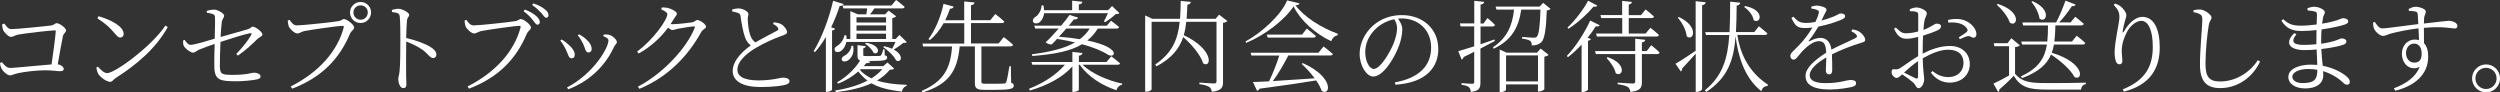 <?xml version="1.0" encoding="UTF-8"?>
<svg id="_レイヤー_2" data-name="レイヤー 2" xmlns="http://www.w3.org/2000/svg" width="442.1" height="16.34" viewBox="0 0 442.1 16.34">
  <rect x="0" y="0" width="442.1" height="16.34" fill="#333333" stroke="none"/>
  <defs>
    <style>
      .cls-1 {
        fill: #fff;
      }
    </style>
  </defs>
  <g id="_レイヤー_4" data-name="レイヤー 4">
    <g>
      <path class="cls-1" d="M.76,4.16c.35.42.63.99,1.25.99.9,0,5.86-.49,6.96-.63.62-.07.74-.42,1.07-.42.46,0,1.64.83,1.64,1.27,0,.37-.44.53-.55,1-.18.77-.55,2.96-.92,5,.58.09,1.06.46,1.06.83,0,.28-.19.39-.69.39-.53,0-1.29-.16-2.61-.16-1.5,0-3.59.26-4.63.48-.93.18-1.16.42-1.55.42-.49,0-1.27-.7-1.5-1.16-.16-.28-.28-.79-.3-1l.33-.19c.39.46.83,1.04,1.51,1.04s5.35-.49,7.29-.63c.3-2.11.67-4.82.74-5.83.02-.14-.04-.19-.18-.19-.76,0-5.34.53-6.59.77-.4.09-.81.39-1.13.39-.48,0-1.29-.85-1.43-1.29-.09-.21-.16-.67-.16-.93l.35-.12Z"/>
      <path class="cls-1" d="M29.27,4.53l.4.26c-2.11,3.75-5.39,6.57-9.24,9.03-.35.21-.55.65-.93.65-.69,0-1.74-.83-2.1-1.36-.18-.3-.33-.86-.37-1.14l.28-.18c.53.58,1.09,1.14,1.65,1.14,1.36,0,7.8-4.67,10.3-8.42ZM17.43,2.87c2.01.56,4.44,1.76,4.44,3.12,0,.39-.25.65-.62.65-.28,0-.51-.19-.97-.74-.85-1.02-1.51-1.64-3.06-2.66l.21-.37Z"/>
      <path class="cls-1" d="M41.79,9.53c1.11-1.14,2.1-2.39,2.64-3.36.12-.21.05-.33-.19-.3-.97.16-3.66,1.02-5.25,1.55-.07,1.55-.12,3.2-.11,4.24.04,1.44.21,1.58,2.36,1.58,2.45,0,3.26-.39,3.66-.39.48,0,1.18.21,1.18.67,0,.32-.33.48-.81.55-.79.16-2.34.3-3.5.3-2.76,0-3.82-.16-3.86-2.48-.04-1.22.02-2.96.05-4.12-.85.28-1.99.69-2.73,1-.63.28-.65.53-1.14.53-.41,0-1.37-.72-1.6-1.21-.12-.25-.12-.6-.11-.93l.28-.11c.35.53.63.88,1.07.88.62,0,3.05-.72,4.24-1.09.04-1.44.09-3.2.04-3.91-.04-.44-.56-.55-1.43-.67l-.02-.33c.48-.16.93-.23,1.3-.23.63,0,1.78.67,1.78,1.06s-.35.62-.42,1.14c-.07.51-.14,1.5-.21,2.64,1.51-.44,3.75-1.06,4.79-1.36.51-.14.63-.46.9-.46.51,0,1.71.95,1.71,1.37,0,.37-.51.42-.92.83-.74.74-1.99,1.95-3.42,2.91l-.3-.3Z"/>
      <path class="cls-1" d="M52.53,4.49c.99,0,6.59-.6,7.43-.77.46-.09.56-.35.86-.35.53,0,1.81,1,1.81,1.5,0,.39-.51.56-.76,1.14-1.85,4.4-5,7.69-10.2,9.67l-.26-.39c5.05-2.55,8.29-6.3,9.37-10.42.07-.26-.04-.3-.21-.3-.77,0-5.78.72-6.78.93-.48.11-.85.42-1.2.42-.53,0-1.36-.83-1.53-1.27-.09-.25-.14-.53-.18-1l.33-.14c.3.44.67.99,1.3.99ZM61.9,2.2c0-1.02.83-1.85,1.87-1.85s1.85.83,1.85,1.85-.81,1.87-1.85,1.87-1.87-.81-1.87-1.87ZM62.5,2.2c0,.72.56,1.29,1.27,1.29s1.27-.56,1.27-1.29-.56-1.25-1.27-1.25-1.27.56-1.27,1.25Z"/>
      <path class="cls-1" d="M69.29,1.76c.46-.11.79-.21,1.13-.21.74,0,1.94.67,1.94,1.07,0,.35-.32.42-.39,1-.09.85-.12,2.13-.14,3.1,1.71.39,3.38,1,4.35,1.62.53.33.99.77.99,1.32,0,.3-.19.6-.56.6-.58,0-.77-.6-1.83-1.41-.79-.55-1.74-1.06-2.94-1.51-.02,1.22-.04,4.1-.02,5.97.02.77.05,1.3.05,1.6,0,.46-.18.67-.56.67-.58,0-.88-.97-.88-1.57,0-.39.16-.7.23-1.37.14-1.3.14-4.19.14-5.53,0-1.41,0-3.33-.11-4.21-.05-.56-.44-.67-1.37-.77l-.02-.37Z"/>
      <path class="cls-1" d="M83.8,4.49c.99,0,6.59-.6,7.43-.77.46-.09.56-.35.86-.35.53,0,1.81,1,1.81,1.5,0,.39-.51.56-.76,1.14-1.85,4.4-5,7.69-10.2,9.67l-.26-.39c5.05-2.55,8.29-6.3,9.37-10.42.07-.26-.04-.3-.21-.3-.77,0-5.78.72-6.78.93-.48.11-.85.42-1.2.42-.53,0-1.36-.83-1.53-1.27-.09-.25-.14-.53-.18-1l.33-.14c.3.44.67.99,1.3.99ZM94.21,3.54c-.35-.46-.85-1-1.62-1.55l.23-.3c.92.35,1.58.76,2.02,1.16.44.4.62.72.62,1.07,0,.28-.18.44-.44.44-.25,0-.46-.39-.81-.83ZM95.74,2.31c-.41-.44-.81-.86-1.64-1.43l.23-.28c.9.3,1.55.67,1.99,1.02.49.37.67.7.67,1.07,0,.28-.14.44-.4.44-.3,0-.46-.39-.85-.83Z"/>
      <path class="cls-1" d="M99.09,7.17l.21-.19c.48.25.93.62,1.23.9.72.62,1.11,1.23,1.11,1.8,0,.37-.18.63-.55.63-.56,0-.58-.69-1.07-1.64-.28-.58-.6-1.07-.93-1.5ZM100.48,15.78l-.21-.32c4.67-2.43,7.33-6.97,7.33-8.31,0-.28-.25-.49-.93-.77l.09-.26c.23-.02.55-.05.83,0,.65.11,1.5.88,1.5,1.32,0,.28-.3.42-.49.83-1.3,2.85-3.86,5.9-8.1,7.52ZM102.19,6.25l.21-.19c.51.28.92.56,1.3.93.56.48.93,1.06.93,1.69,0,.39-.25.6-.58.6-.53,0-.53-.72-.95-1.58-.25-.48-.56-1.04-.92-1.44Z"/>
      <path class="cls-1" d="M117.02,1.32c.32,0,.67,0,1.06.07.69.16,1.62.69,1.62,1,0,.3-.25.48-.51.92-.19.32-.39.65-.6.95.12.02.23.02.33.02.85,0,3.01-.25,3.5-.33.48-.11.6-.41.9-.41.42,0,1.53.72,1.53,1.18,0,.35-.58.46-.83.92-2.41,4.38-5.99,8.01-10.95,10.07l-.26-.39c4.53-2.36,8.66-6.9,10.04-10.39.09-.21.02-.26-.14-.26-.39,0-2.18.28-2.82.41-.37.09-.74.23-.99.23-.19,0-.48-.18-.76-.42-1.39,1.87-3.15,3.45-5.21,4.58l-.26-.37c2.75-1.97,5.34-5.56,5.34-6.59,0-.3-.46-.58-1.07-.85l.09-.33Z"/>
      <path class="cls-1" d="M136.86,3.93c.48.07.93.16,1.25.33.63.35,1.07,1.04,1.07,1.41s-.42.49-1.13.74c-1.11.37-3.08,1.3-4.3,2.01-1.41.81-3.35,2.29-3.35,3.93,0,1.04.99,1.87,3.73,1.87,2.5,0,3.82-.49,4.33-.49.62,0,1.16.16,1.16.69,0,.23-.28.44-.63.55-.65.18-2.1.42-4.49.42-3.08,0-4.93-1-4.93-2.83,0-1.99,2.04-3.7,3.2-4.53-.51-.37-.85-.93-1.04-1.5-.33-.92-.6-2.4-.77-3.68-.04-.28-.14-.46-.49-.58-.28-.11-.7-.18-.97-.23l-.02-.37c.46-.12.77-.18,1.13-.18.79,0,1.73.56,1.74.97,0,.32-.14.49-.12.92.02.67.14,1.95.39,2.68.18.6.46,1.09.97,1.44,1.3-.77,3.12-1.69,3.77-2.04.28-.14.35-.26.23-.49-.14-.32-.53-.55-.9-.74l.16-.28Z"/>
      <path class="cls-1" d="M147.67,5.09c-.05.16-.23.28-.53.3v10.49c-.02.09-.48.37-.9.37h-.19V6.53c-.6,1.02-1.23,1.92-1.92,2.68l-.25-.16c1.34-2.18,2.69-5.6,3.45-8.91l1.85.58c-.07.21-.28.35-.69.33-.42,1.3-.93,2.57-1.51,3.77l.69.26ZM149.66,7.41c-.14.77-.53,1.32-.93,1.6-.35.25-.92.3-1.09-.05-.16-.32.04-.65.39-.83.53-.3,1.2-1.11,1.3-1.9l.32.02c.04.23.05.44.05.65h.67V1.97l1.32.56h1.51c.05-.32.11-.7.16-1.04h-4.21l-.14-.51h8.63l.83-.99s.93.7,1.51,1.22c-.04.19-.21.28-.46.28h-4.9c-.23.35-.49.74-.76,1.04h2.66l.62-.65,1.34,1c-.11.12-.37.26-.69.32v3.7h.58l.7-.72,1.29,1.27c-.12.12-.33.14-.65.16-.42.35-1.2.88-1.66,1.16,1.87,1,1.34,2.41.42,1.92-.37-.79-1.44-1.8-2.29-2.36l.18-.16c.56.12,1.02.28,1.41.46.16-.3.4-.79.58-1.21h-8.7ZM158.13,12.13c-.16.16-.35.19-.77.19-.6.76-1.37,1.39-2.27,1.92,1.37.46,3.08.69,5.27.76l-.04.19c-.42.14-.74.46-.81,1-2.38-.26-4.07-.7-5.39-1.46-1.73.79-3.87,1.29-6.32,1.57l-.09-.3c2.13-.33,4.1-.92,5.69-1.74-.6-.46-1.13-.99-1.62-1.62-.99.85-2.22,1.64-3.57,2.15l-.19-.23c1.76-.97,3.29-2.54,4.08-3.86-.37-.12-.46-.37-.46-.85v-1.87l1.46.19c-.02.18-.19.33-.44.37v1.16c0,.18.04.21.49.21h1.23c.55,0,1,0,1.18-.02.12-.02.19-.02.25-.12.12-.14.26-.56.4-1.06h.21l.05,1.06c.33.11.42.21.42.41,0,.44-.46.6-2.57.6h-.9l.49.11c-.05.19-.26.28-.72.28-.14.18-.3.35-.46.53h3.47l.74-.65,1.18,1.07ZM150.88,8.12c.25,1.37-.39,2.22-.93,2.57-.35.23-.9.28-1.07-.04-.12-.28.05-.58.37-.76.6-.25,1.25-.99,1.32-1.8l.32.02ZM151.46,3.05v.93h5.23v-.93h-5.23ZM156.69,4.49h-5.23v.93h5.23v-.93ZM151.46,6.9h5.23v-.95h-5.23v.95ZM152.06,12.38c.58.62,1.25,1.09,2.04,1.48.76-.48,1.39-1,1.92-1.62h-3.8l-.16.14ZM153.15,7.57c2.83.42,2.31,2.29,1.34,1.78-.23-.56-.92-1.25-1.5-1.62l.16-.16Z"/>
      <path class="cls-1" d="M178.81,14.62c.37.14.46.28.46.53,0,.53-.53.74-3.29.74h-1.87c-1.41,0-1.71-.28-1.71-1.2v-6.48h-2.69c-.4,4.31-1.9,6.71-6.59,8.14l-.11-.28c3.96-1.74,5.09-4.05,5.35-7.85h-5.12l-.12-.51h7.4v-3.61h-3.65c-.69,1.22-1.5,2.24-2.43,2.99l-.25-.18c1.13-1.5,2.15-3.79,2.66-6.23l1.8.49c-.07.23-.28.39-.65.37-.25.72-.53,1.41-.85,2.04h3.36V.25l1.83.19c-.05.25-.21.42-.63.49v2.64h3.42l.88-1.09s.97.74,1.6,1.34c-.04.18-.21.26-.46.26h-5.44v3.61h4.88l.92-1.13s1.02.77,1.64,1.36c-.04.19-.21.28-.46.28h-5.14v6.22c0,.3.07.39.74.39h1.71c.77,0,1.37-.02,1.6-.04.21-.02.26-.09.35-.28.14-.33.35-1.53.56-2.78h.25l.05,2.91Z"/>
      <path class="cls-1" d="M191.43,11.45c1.64,1.58,4.53,2.82,7.03,3.33l-.02.19c-.46.09-.85.44-1,.99-2.55-.83-5.04-2.41-6.5-4.51h-.16v4.44c0,.14-.49.37-.93.37h-.21v-4.51c-1.74,1.94-4.42,3.36-7.52,4.26l-.14-.32c2.59-1,4.88-2.52,6.34-4.24h-5.76l-.16-.49h7.24v-1.78l1.78.19c-.04.25-.19.41-.63.48v1.11h4.88l.85-1s.95.7,1.55,1.23c-.05.18-.21.26-.46.26h-6.16ZM194.13,5.05c-.51.85-1.13,1.53-1.85,2.11,6.11,1.25,4.95,3.22,3.7,2.54-1.13-.72-2.66-1.34-4.63-1.88-2.01,1.21-4.81,1.78-8.8,2.08l-.07-.3c3.2-.42,5.76-1.02,7.62-2.1-.95-.23-2.02-.44-3.17-.62-.33.37-.67.7-.93.97-.32.04-.77-.09-1.09-.37.65-.58,1.51-1.51,2.31-2.43h-4.16l-.16-.51h4.75c.63-.74,1.18-1.44,1.48-1.9l1.53.48c-.11.23-.33.37-.74.3-.21.28-.55.69-.92,1.13h6.71l.76-.88s.86.62,1.43,1.11c-.05.19-.23.28-.48.28h-3.29ZM184.64,2.32c-.09.79-.44,1.34-.81,1.62-.35.26-.93.3-1.13-.07-.16-.33.07-.69.42-.9.53-.32,1.07-1.2,1.07-2.02h.32c.07.3.12.58.12.85h4.97V.12l1.81.19c-.04.25-.21.42-.63.49v.99h5.18l.7-.72,1.3,1.25c-.12.14-.33.16-.67.18-.46.46-1.25,1.06-1.85,1.41l-.23-.12c.21-.39.51-.97.72-1.46h-11.31ZM188.56,5.05c-.42.48-.86.99-1.3,1.44,1.43.12,2.66.26,3.7.44.7-.53,1.29-1.14,1.74-1.88h-4.14Z"/>
      <path class="cls-1" d="M217.05,3.73c-.12.12-.42.26-.77.32v10.44c0,.93-.21,1.55-1.97,1.74-.07-.37-.19-.69-.48-.86-.32-.21-.81-.37-1.73-.49v-.28s2.11.16,2.55.16c.37,0,.48-.11.48-.41V3.86h-5.35c-.09.83-.23,1.62-.44,2.36,5.51,2.61,4.84,5.95,3.42,4.98-.44-1.51-2.11-3.42-3.52-4.65-.67,2.02-2.01,3.73-4.72,5.18l-.23-.32c3.05-2.08,4-4.47,4.33-7.55h-4.97v11.92c0,.16-.44.44-.93.44h-.21V2.73l1.27.6h4.9c.07-.99.11-2.04.12-3.17l1.8.18c-.05.25-.23.44-.62.49-.04.88-.07,1.71-.14,2.5h5.12l.62-.74,1.48,1.14Z"/>
      <path class="cls-1" d="M229.82.6c-.07.21-.28.3-.72.35,1.53,2.04,4.53,3.96,7.48,5.02l-.04.26c-.56.12-1,.6-1.13,1.06-2.85-1.34-5.44-3.7-6.66-6.15-1.6,2.41-5.05,5.07-8.38,6.44l-.12-.26c2.98-1.57,6.44-4.86,7.36-7.25l2.2.53ZM234.05,8.21s1,.76,1.66,1.34c-.05.19-.23.26-.49.26h-7.4c-.74,1.48-1.8,3.28-2.73,4.53,2.08-.12,4.67-.32,7.4-.49-.7-.95-1.57-1.88-2.31-2.55l.21-.14c5.67,2.54,4.86,5.93,3.33,4.91-.18-.58-.53-1.21-.97-1.85-2.43.41-5.62.88-10,1.46-.11.21-.28.33-.46.37l-.72-1.55c.69-.02,1.67-.05,2.85-.12.63-1.3,1.39-3.19,1.81-4.56h-4.93l-.14-.49h11.99l.9-1.11ZM231.09,5.05s.99.76,1.62,1.32c-.05.19-.23.28-.48.28h-8.06l-.14-.53h6.22l.85-1.07Z"/>
      <path class="cls-1" d="M246.69,14.56c4.31-.76,6.39-2.98,6.39-6.16s-2.32-5.14-5.23-5.14c-.21,0-.42.02-.63.04.4.56.76,1.18.76,1.87,0,.85-.19,1.83-.55,2.83-.74,2.11-2.78,5.53-4.58,5.53-1.18,0-2.41-1.87-2.41-4.03,0-1.78.85-3.61,2.34-4.95,1.44-1.29,3.26-1.88,5.14-1.88,3.63,0,6.43,2.38,6.43,6.02,0,2.92-1.83,5.92-7.59,6.29l-.07-.41ZM246.57,3.4c-1.23.25-2.43.86-3.33,1.74-1.13,1.09-1.81,2.52-1.81,4.07,0,1.69.77,2.98,1.5,2.98,1.16,0,2.78-2.78,3.5-4.46.33-.85.63-1.92.63-2.71,0-.63-.19-1.09-.49-1.62Z"/>
      <path class="cls-1" d="M264.34,7.25c-.69.35-1.53.81-2.54,1.34v5.99c0,.95-.18,1.51-1.69,1.67-.05-.35-.14-.67-.35-.83-.23-.21-.62-.33-1.3-.42v-.3s1.53.12,1.85.12c.3,0,.39-.09.39-.35v-5.32c-.58.3-1.2.62-1.87.93-.04.21-.19.39-.35.46l-.6-1.5c.56-.14,1.58-.46,2.82-.85v-3.52h-2.41l-.12-.53h2.54V.14l1.76.19c-.05.25-.23.42-.65.48v3.35h.51l.72-.97s.85.7,1.32,1.21c-.05.19-.21.28-.44.28h-2.11v3.15c.79-.26,1.62-.55,2.46-.85l.07.26ZM274.2,1.57c-.11.14-.32.23-.67.28-.11,3.29-.37,5.07-.99,5.65-.41.37-1.02.55-1.66.53,0-.32-.05-.63-.28-.81-.25-.16-.85-.33-1.44-.39l.02-.3c.63.04,1.71.14,2.04.14.28,0,.42-.04.55-.18.37-.33.56-1.99.65-4.79h-3.4c-.48,3.28-1.78,5.44-4.88,6.92l-.12-.26c2.47-1.66,3.43-3.8,3.72-6.66h-3.1l-.16-.53h7.78l.63-.67,1.3,1.06ZM272.45,8.59l1.41,1.11c-.12.12-.4.26-.76.33v5.76c-.02.11-.58.39-.95.39h-.18v-1.25h-5.65v.97c0,.12-.48.39-.93.39h-.19v-7.54l1.21.56h5.39l.65-.72ZM271.98,14.4v-4.6h-5.65v4.6h5.65Z"/>
      <path class="cls-1" d="M282.88,4.46c-.11.19-.26.26-.69.19-.37.62-.86,1.3-1.44,2.03l.6.21c-.07.16-.23.26-.53.32v8.65c-.02.09-.49.41-.9.41h-.23V7.89c-.74.79-1.57,1.57-2.41,2.22l-.21-.21c1.69-1.74,3.33-4.46,4.14-6.27l1.67.83ZM282.47.99c-.11.16-.26.25-.67.18-.97,1.18-2.69,2.8-4.42,3.91l-.19-.21c1.43-1.32,2.94-3.36,3.65-4.74l1.64.86ZM292,7.99s.93.74,1.48,1.29c-.05.19-.19.28-.44.28h-2.69v4.93c0,.97-.21,1.58-2.02,1.76-.09-.39-.19-.69-.48-.88-.32-.19-.85-.35-1.78-.48v-.28s2.22.16,2.66.16c.33,0,.44-.11.44-.39v-4.82h-6.96l-.14-.53h7.1v-2.18l1.78.19c-.04.25-.21.39-.6.46v1.53h.85l.81-1.04ZM283,2.66h3.86V.16l1.73.18c-.02.23-.18.39-.56.46v1.87h2.17l.81-1s.92.72,1.48,1.25c-.04.19-.21.28-.46.28h-4v2.73h2.98l.85-1.02s.93.72,1.5,1.27c-.05.19-.19.28-.44.28h-10.53l-.14-.53h4.63v-2.73h-3.72l-.14-.53ZM284.31,10.11c3.59,1.23,2.59,3.7,1.41,2.82-.18-.9-.97-2.01-1.62-2.68l.21-.14Z"/>
      <path class="cls-1" d="M301.63.41c-.04.25-.18.44-.63.51v14.84c0,.18-.48.48-.9.48h-.23v-6.76c-.62.69-1.41,1.6-2.38,2.61,0,.21-.09.44-.25.55l-.95-1.37c.62-.33,2.08-1.27,3.57-2.29V.21l1.76.19ZM296.9,3.01c3.7,1.74,2.52,4.42,1.37,3.4-.07-1.09-.84-2.47-1.58-3.28l.21-.12ZM307.23,6.18c.44,2.92,1.76,6.41,5.41,8.79l-.05.21c-.56.07-.93.3-1.11.95-3.17-2.48-4.17-6.62-4.56-9.7-.33,4.28-1.43,7.36-5.18,9.83l-.26-.28c3.12-2.54,4.05-5.58,4.33-9.79h-4.12l-.14-.51h4.3c.09-1.62.11-3.4.11-5.39l1.78.19c-.04.26-.21.46-.63.51-.02,1.71-.04,3.26-.12,4.68h3.24l.81-1.02s.95.74,1.51,1.25c-.05.19-.19.28-.44.28h-4.86ZM308.59,1.07c3.63.67,2.76,3.31,1.53,2.5-.12-.88-.93-1.83-1.69-2.34l.16-.16Z"/>
      <path class="cls-1" d="M327.59,5.19c.63.12,1,.25,1.3.48.44.3.95.88.95,1.37,0,.32-.18.37-.86.58-1.36.41-3.42,1.18-5.02,1.99.05,1,.05,2.29.05,2.85,0,.42-.19.69-.55.69-.3,0-.58-.19-.58-.67,0-.42.07-1.37.09-2.32-1.71.97-2.94,2.1-2.94,3.13s1.13,1.41,2.8,1.41c2.61,0,3.63-.55,4.47-.55.62,0,.93.21.93.55,0,.26-.09.49-.65.65-.58.16-2.45.48-3.94.48-3.27,0-4.35-1.02-4.35-2.41s1.6-2.8,3.66-4.1c-.07-1.5-.4-2.04-1.32-2.04-.99,0-2.15.99-2.89,1.76-.62.67-1.11,1.5-1.53,1.51-.35,0-.6-.26-.6-.7,0-.48.65-.92,1.44-1.76.92-.92,1.8-2.1,2.46-3.22-.44.05-.86.09-1.27.09-1.44,0-1.74-.39-2.45-1.78l.37-.23c.7.74,1,1.11,2.31,1.11.48,0,1.02-.07,1.57-.18.28-.58.49-1.11.58-1.55.09-.32.04-.44-.32-.58-.21-.11-.58-.19-.99-.25v-.33c.35-.09.72-.19,1-.18.55,0,1.69.3,1.69.72,0,.25-.14.37-.33.76-.12.28-.35.72-.56,1.16.9-.23,1.74-.53,2.29-.76.74-.33.86-.49,1.13-.49.39,0,.76.14.76.48,0,.23-.16.39-.49.55-.72.35-2.47.95-4.24,1.3-.42.72-.92,1.5-1.69,2.48-.07.09-.02.18.11.11.56-.28,1.23-.6,1.94-.6,1.11,0,1.78.76,1.95,2.08,1.43-.77,3.22-1.5,4.28-2.06.3-.16.33-.32.09-.6-.18-.23-.53-.44-.86-.6l.21-.32Z"/>
      <path class="cls-1" d="M339.99,9.49c1.48-.76,3.1-1.36,4.88-1.36,2.02,0,3.47,1.27,3.47,3.22,0,1.8-1.36,3.26-3.57,3.26-1.25,0-2.4-.55-3.31-1.76l.28-.28c.7.56,1.58,1.06,2.78,1.06,1.74,0,2.71-1.11,2.71-2.5s-.85-2.34-2.73-2.34c-1.46,0-3.1.74-4.49,1.53.07,2.4.26,3.05.26,3.68,0,.79-.48,1.6-1,1.6-.4,0-.44-.55-1-1.06-.39-.33-1.23-.97-1.88-1.39-.53.49-.76.63-1,.63-.19,0-.39-.12-.56-.3-.23-.23-.32-.46-.32-.72,0-.41.11-.55.49-.51.48.07.7-.02,1-.19.65-.39,2.03-1.46,3.21-2.13v-3.4c-.63.16-1.43.32-1.94.32-.86,0-1.6-.16-2.32-1.76l.3-.23c.9.88,1.16,1.06,2.1,1.02.49-.02,1.16-.12,1.87-.32,0-1.3.02-2.48,0-2.91,0-.39-.07-.46-.35-.55-.3-.11-.65-.12-1.11-.12l-.05-.33c.37-.19.79-.33,1.23-.33.67,0,1.8.56,1.8.99s-.26.69-.39,1.25c-.09.37-.16.99-.21,1.73,1.37-.51,1.95-1.09,2.32-1.11.32,0,.77.07.79.46,0,.3-.19.51-.56.69-.65.33-1.76.7-2.61.97-.05.79-.07,1.64-.07,2.45v.76ZM339.19,10.81c-.85.56-1.74,1.34-2.48,2.02.65.33,1.44.74,1.99.99.37.16.49.02.49-.32v-2.69ZM344.49,3.52c.88-.18,1.57-.23,2.34-.09,1.36.26,2.62,1.43,2.68,2.54.02.35-.11.65-.44.69-.4.09-.56-.37-1.13-.26-.3.04-.99.35-1.36.53l-.19-.32c.35-.23,1.16-.72,1.41-.97.19-.21.21-.35.02-.63-.7-.99-2.06-1.11-3.29-1.02l-.04-.46Z"/>
      <path class="cls-1" d="M356.36,13.07c1.23,1.41,2.55,1.62,5.56,1.62,2.08,0,4.84,0,6.94-.07v.25c-.49.09-.79.42-.86.97h-6.06c-3.19,0-4.6-.41-5.83-2.43-.72.77-1.87,1.85-2.55,2.41.04.23-.05.35-.21.44l-.83-1.48c.69-.3,1.76-.86,2.76-1.43v-5.18h-2.59l-.11-.53h2.43l.67-.88,1.51,1.25c-.11.12-.35.26-.85.32v4.74ZM353.28.69c4.35,1.39,3.47,4.23,2.13,3.31-.3-1.04-1.41-2.39-2.31-3.17l.18-.14ZM357.37,13.51c3.19-1.46,4.24-3.31,4.61-5.63h-4.4l-.14-.53h4.61c.09-.88.11-1.83.12-2.85h-4.4l-.14-.53h5.97c.55-1,1.18-2.5,1.66-3.86l1.8.7c-.09.19-.3.32-.67.28-.67,1.02-1.48,2.08-2.25,2.87h2.02l.83-1s.92.72,1.51,1.25c-.04.19-.21.28-.46.28h-4.56c-.04,1.02-.07,1.97-.19,2.85h3.12l.83-1.02s.95.72,1.51,1.27c-.04.19-.19.28-.44.28h-5.09c-.09.51-.21,1-.39,1.46,5.92,1.78,5.58,5.04,4.03,4.3-.69-1.34-2.61-2.99-4.16-3.98-.72,1.71-2.18,3.08-5.12,4.16l-.21-.3ZM359.43.21c3.52,1.51,2.39,4.03,1.23,3.06-.11-.95-.77-2.2-1.43-2.94l.19-.12Z"/>
      <path class="cls-1" d="M373.78.86l.23-.23c.35.11.6.21.85.39.65.44,1.16,1.23,1.16,1.62s-.12.62-.23,1.04c-.18.56-.28,1.09-.41,1.78-.07.37.07.39.26.04.83-1.46,2.06-2.52,3.21-2.52,2.11,0,3.08,2.27,3.08,5.41,0,3.65-1.62,6.59-6.34,7.82l-.19-.41c4.26-1.71,5.3-4.38,5.3-7.54,0-2.87-.79-4.58-2.02-4.58-.83,0-1.94.79-2.55,1.97-.56,1.09-.92,2.13-.92,3.36,0,.7.11,1.22.11,1.8,0,.35-.21.56-.49.56-.25,0-.46-.09-.62-.44-.18-.37-.26-1.18-.26-1.64,0-1.9.85-5.3.85-6.25s-.26-1.34-1-2.18Z"/>
      <path class="cls-1" d="M387.9,2.17v-.37c.46-.09.83-.14,1.15-.12.83.04,2.04.93,2.04,1.43,0,.37-.33.49-.49,1.32-.28,1.66-.58,4.51-.58,6.9,0,2.24.65,3.08,2.59,3.08,3.03,0,5.49-1.9,6.67-3.77l.39.26c-1.3,2.76-3.94,4.68-7.06,4.68-2.36,0-3.57-1.14-3.57-4.16,0-2.73.42-6.87.42-7.89,0-.63-.11-.83-.4-1-.28-.16-.69-.3-1.15-.37Z"/>
      <path class="cls-1" d="M410.46,7.73c.95-.12,1.83-.32,2.54-.55.58-.19.9-.39,1.11-.39.37,0,.83.18.83.55,0,.26-.19.44-.51.56-.67.25-2.2.58-3.93.77.05,1.14.16,2.13.25,2.96,2.18.42,3.68,1.41,4.19,1.87.39.32.6.63.6.97s-.19.51-.48.51c-.32,0-.51-.18-.83-.48-.9-.83-2.08-1.51-3.42-1.92.02.25.04.48.04.7,0,1.5-1.23,2.36-3.19,2.36-1.73,0-2.99-.79-2.99-2.04,0-1.39,1.81-2.17,4.01-2.17.39,0,.76.02,1.11.05-.04-.7-.09-1.66-.12-2.73-.72.07-1.44.11-2.15.11-2.47,0-3.68-1.14-1.8-3.01l.37.21c-1.13,1.46-.39,1.88,1.37,1.88.7,0,1.44-.04,2.17-.12v-.7c0-.58,0-1.2.02-1.8-.88.09-1.8.16-2.64.16-1.64,0-2.68-.42-3.57-1.83l.3-.25c.86.72,1.46,1.14,3.12,1.14.9,0,1.88-.09,2.82-.21.04-.9.05-1.58.05-1.74,0-.35-.07-.44-.35-.55-.37-.11-.72-.14-1.29-.19l-.05-.37c.33-.16.76-.28,1.23-.28.76,0,1.85.49,1.85.95,0,.37-.23.51-.32.97-.05.3-.11.65-.16,1.07,1.14-.19,2.13-.44,2.68-.62.48-.16.77-.35,1.02-.35.42,0,.92.18.92.55,0,.3-.25.44-.58.56-.63.23-2.27.62-4.14.88-.04.58-.07,1.29-.07,2.11v.39ZM409.81,12.34c-.51-.09-1.06-.14-1.6-.14-1.73,0-2.84.63-2.84,1.36,0,.62.63,1.13,1.81,1.13,2.13,0,2.61-.67,2.62-2.34Z"/>
      <path class="cls-1" d="M425.97,1.57c.32-.16.74-.37,1.2-.37.72,0,1.81.39,1.81.83,0,.4-.26.69-.3,1.13-.02.23-.02.58-.04,1,2.91-.32,4.03-.48,4.4-.48.62,0,1.53.33,1.53.9,0,.32-.16.46-.49.46-.56,0-1.9-.42-5.44-.12,0,.85.02,1.83.02,2.71.51.53.74,1.36.74,2.38,0,3.22-2.43,5.19-5.83,6.04l-.23-.44c2.15-.79,3.91-2.04,4.54-3.77-1.73.79-3.13-.56-3.13-2.36,0-1.29.86-2.48,2.31-2.48.26,0,.49.04.72.09-.02-.53-.05-1.29-.09-2.08-1.73.19-3.59.6-4.67.86-.79.19-1.14.48-1.6.48-.58,0-1.41-.79-1.6-1.29-.12-.3-.16-.7-.18-1.06l.33-.12c.39.58.72,1.14,1.32,1.14.65.02,4.28-.53,6.36-.76-.02-.63-.05-1.23-.09-1.67-.04-.35-.12-.46-.41-.55-.26-.07-.63-.09-1.16-.12l-.04-.35ZM428.24,9.44c0-1.14-.56-1.73-1.32-1.73-.88,0-1.44.77-1.44,1.67,0,1,.62,1.69,1.43,1.69.88,0,1.34-.42,1.34-1.64Z"/>
      <path class="cls-1" d="M437.16,13.86c0-1.36,1.13-2.47,2.48-2.47s2.47,1.11,2.47,2.47-1.11,2.48-2.47,2.48-2.48-1.13-2.48-2.48ZM437.75,13.86c0,1.04.83,1.88,1.88,1.88s1.87-.85,1.87-1.88-.83-1.87-1.87-1.87-1.88.83-1.88,1.87Z"/>
    </g>
  </g>
</svg>